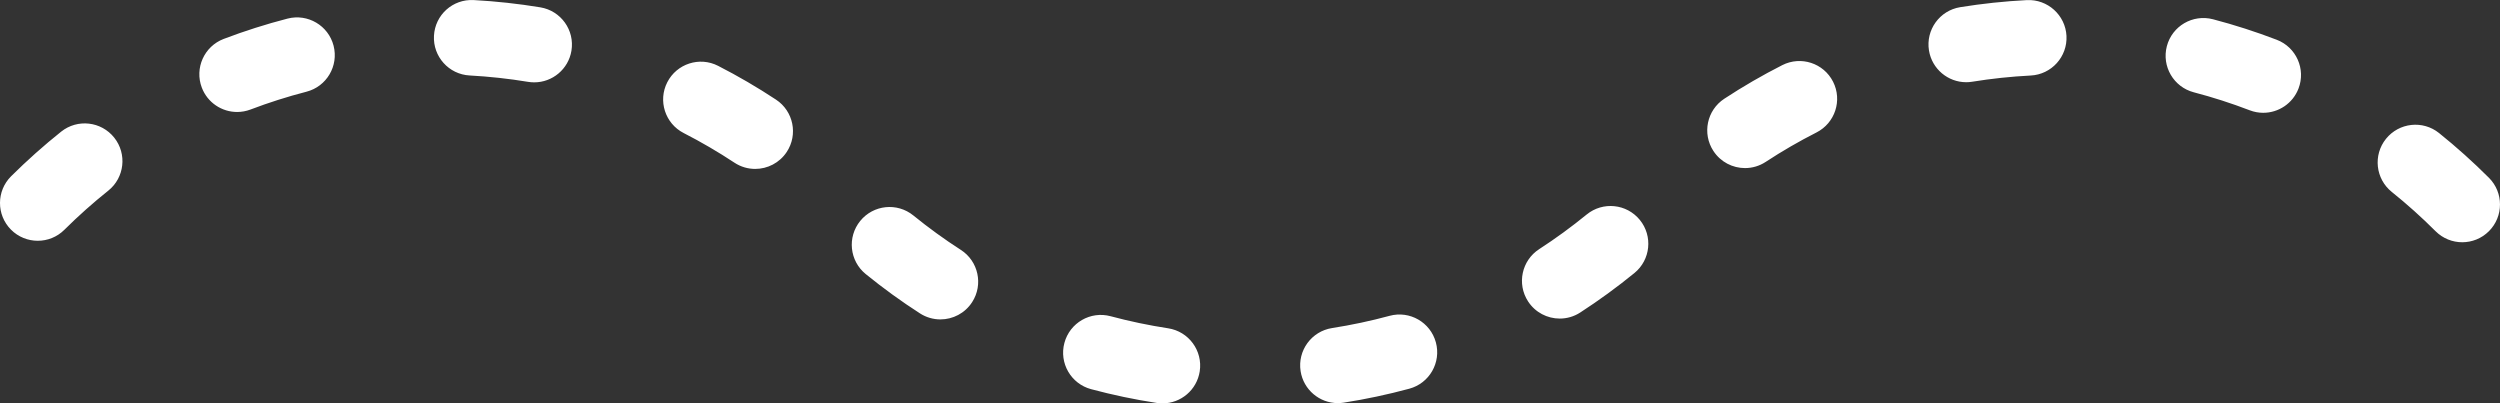 <?xml version="1.0" encoding="utf-8"?>
<!-- Generator: Adobe Illustrator 26.5.0, SVG Export Plug-In . SVG Version: 6.00 Build 0)  -->
<svg version="1.1" id="レイヤー_1" xmlns="http://www.w3.org/2000/svg" xmlns:xlink="http://www.w3.org/1999/xlink" x="0px"
	 y="0px" viewBox="0 0 300 48.405" style="enable-background:new 0 0 300 48.405;" xml:space="preserve">
<rect x="0" y="0" width="300" height="48.405" fill="#333333" stroke="none"/>
<style type="text/css">
	.st0{fill:#FFFFFF;}
</style>
<path class="st0" d="M139.495,48.405c-0.229,0-0.459-0.016-0.692-0.052c-2.649-0.407-5.297-0.963-7.872-1.653
	c-2.417-0.647-3.851-3.133-3.203-5.55c0.647-2.417,3.131-3.854,5.549-3.202c2.256,0.605,4.577,1.091,6.899,1.447
	c2.473,0.379,4.171,2.692,3.792,5.165C143.624,46.801,141.694,48.405,139.495,48.405z M160.543,48.374
	c-2.193,0-4.121-1.596-4.47-3.832c-0.386-2.472,1.305-4.789,3.777-5.175c2.317-0.363,4.639-0.855,6.898-1.468
	c2.414-0.655,4.904,0.773,5.557,3.189c0.655,2.416-0.774,4.904-3.189,5.557c-2.578,0.698-5.226,1.261-7.869,1.674
	C161.011,48.356,160.776,48.374,160.543,48.374z M112.847,38.329c-0.839,0-1.689-0.233-2.448-0.721
	c-2.243-1.442-4.435-3.032-6.513-4.721c-1.942-1.578-2.237-4.432-0.659-6.375c1.58-1.942,4.433-2.235,6.374-0.658
	c1.82,1.479,3.738,2.87,5.702,4.134c2.104,1.354,2.712,4.158,1.358,6.261C115.796,37.596,114.336,38.329,112.847,38.329z
	 M187.171,38.229c-1.485,0-2.94-0.729-3.807-2.068c-1.361-2.1-0.761-4.906,1.339-6.265c1.962-1.271,3.879-2.67,5.698-4.155
	c1.941-1.583,4.791-1.294,6.376,0.645c1.583,1.938,1.294,4.793-0.645,6.376c-2.075,1.693-4.263,3.288-6.503,4.739
	C188.869,37.995,188.015,38.229,187.171,38.229z M295.469,29.07c-1.159,0-2.32-0.444-3.205-1.329
	c-1.662-1.664-3.429-3.248-5.251-4.709c-1.951-1.566-2.264-4.418-0.698-6.37c1.568-1.951,4.419-2.263,6.37-0.698
	c2.078,1.668,4.091,3.475,5.988,5.371c1.768,1.77,1.768,4.639-0.001,6.408C297.787,28.627,296.628,29.07,295.469,29.07z
	 M4.531,28.893c-1.164,0-2.329-0.445-3.215-1.338c-1.763-1.774-1.754-4.644,0.021-6.408c1.903-1.89,3.922-3.69,6.002-5.349
	c1.954-1.562,4.807-1.24,6.367,0.717c1.56,1.956,1.24,4.807-0.717,6.367c-1.824,1.455-3.596,3.034-5.266,4.693
	C6.841,28.455,5.686,28.893,4.531,28.893z M90.622,20.27c-0.857,0-1.724-0.243-2.493-0.751c-1.953-1.29-4.001-2.485-6.086-3.553
	c-2.228-1.139-3.109-3.869-1.969-6.097c1.139-2.226,3.871-3.111,6.097-1.969c2.383,1.219,4.722,2.585,6.954,4.059
	c2.088,1.379,2.662,4.19,1.282,6.278C93.536,19.554,92.093,20.27,90.622,20.27z M209.404,20.17c-1.476,0-2.922-0.72-3.792-2.046
	c-1.373-2.092-0.791-4.901,1.302-6.274c2.234-1.467,4.578-2.824,6.962-4.035c2.233-1.131,4.96-0.243,6.091,1.99
	c1.133,2.232,0.242,4.959-1.99,6.091c-2.086,1.059-4.136,2.247-6.093,3.531C211.12,19.929,210.257,20.17,209.404,20.17z
	 M271.588,13.536c-0.54,0-1.088-0.097-1.622-0.302c-2.186-0.839-4.442-1.565-6.709-2.158c-2.42-0.633-3.869-3.11-3.236-5.531
	c0.633-2.42,3.103-3.866,5.531-3.236c2.587,0.677,5.165,1.507,7.662,2.465c2.336,0.897,3.503,3.517,2.606,5.853
	C275.128,12.429,273.41,13.536,271.588,13.536z M28.453,13.438c-1.827,0-3.547-1.113-4.235-2.921
	c-0.89-2.338,0.285-4.956,2.623-5.846c2.494-0.949,5.074-1.771,7.668-2.441c2.42-0.622,4.895,0.83,5.521,3.254
	c0.626,2.423-0.83,4.895-3.254,5.521c-2.271,0.587-4.529,1.305-6.712,2.136C29.534,13.342,28.989,13.438,28.453,13.438z
	 M64.107,9.882c-0.245,0-0.493-0.02-0.743-0.061c-2.308-0.381-4.666-0.639-7.009-0.765c-2.499-0.135-4.414-2.27-4.279-4.769
	c0.135-2.498,2.249-4.414,4.769-4.279c2.672,0.145,5.362,0.438,7.996,0.873c2.469,0.408,4.14,2.74,3.732,5.209
	C68.206,8.307,66.285,9.882,64.107,9.882z M235.944,9.866c-2.183,0-4.106-1.583-4.468-3.808c-0.4-2.47,1.279-4.797,3.749-5.197
	c2.639-0.427,5.329-0.712,7.998-0.848c2.482-0.125,4.628,1.796,4.755,4.295c0.127,2.499-1.796,4.628-4.295,4.755
	c-2.339,0.119-4.698,0.369-7.01,0.743C236.429,9.847,236.184,9.866,235.944,9.866z"/>
</svg>
